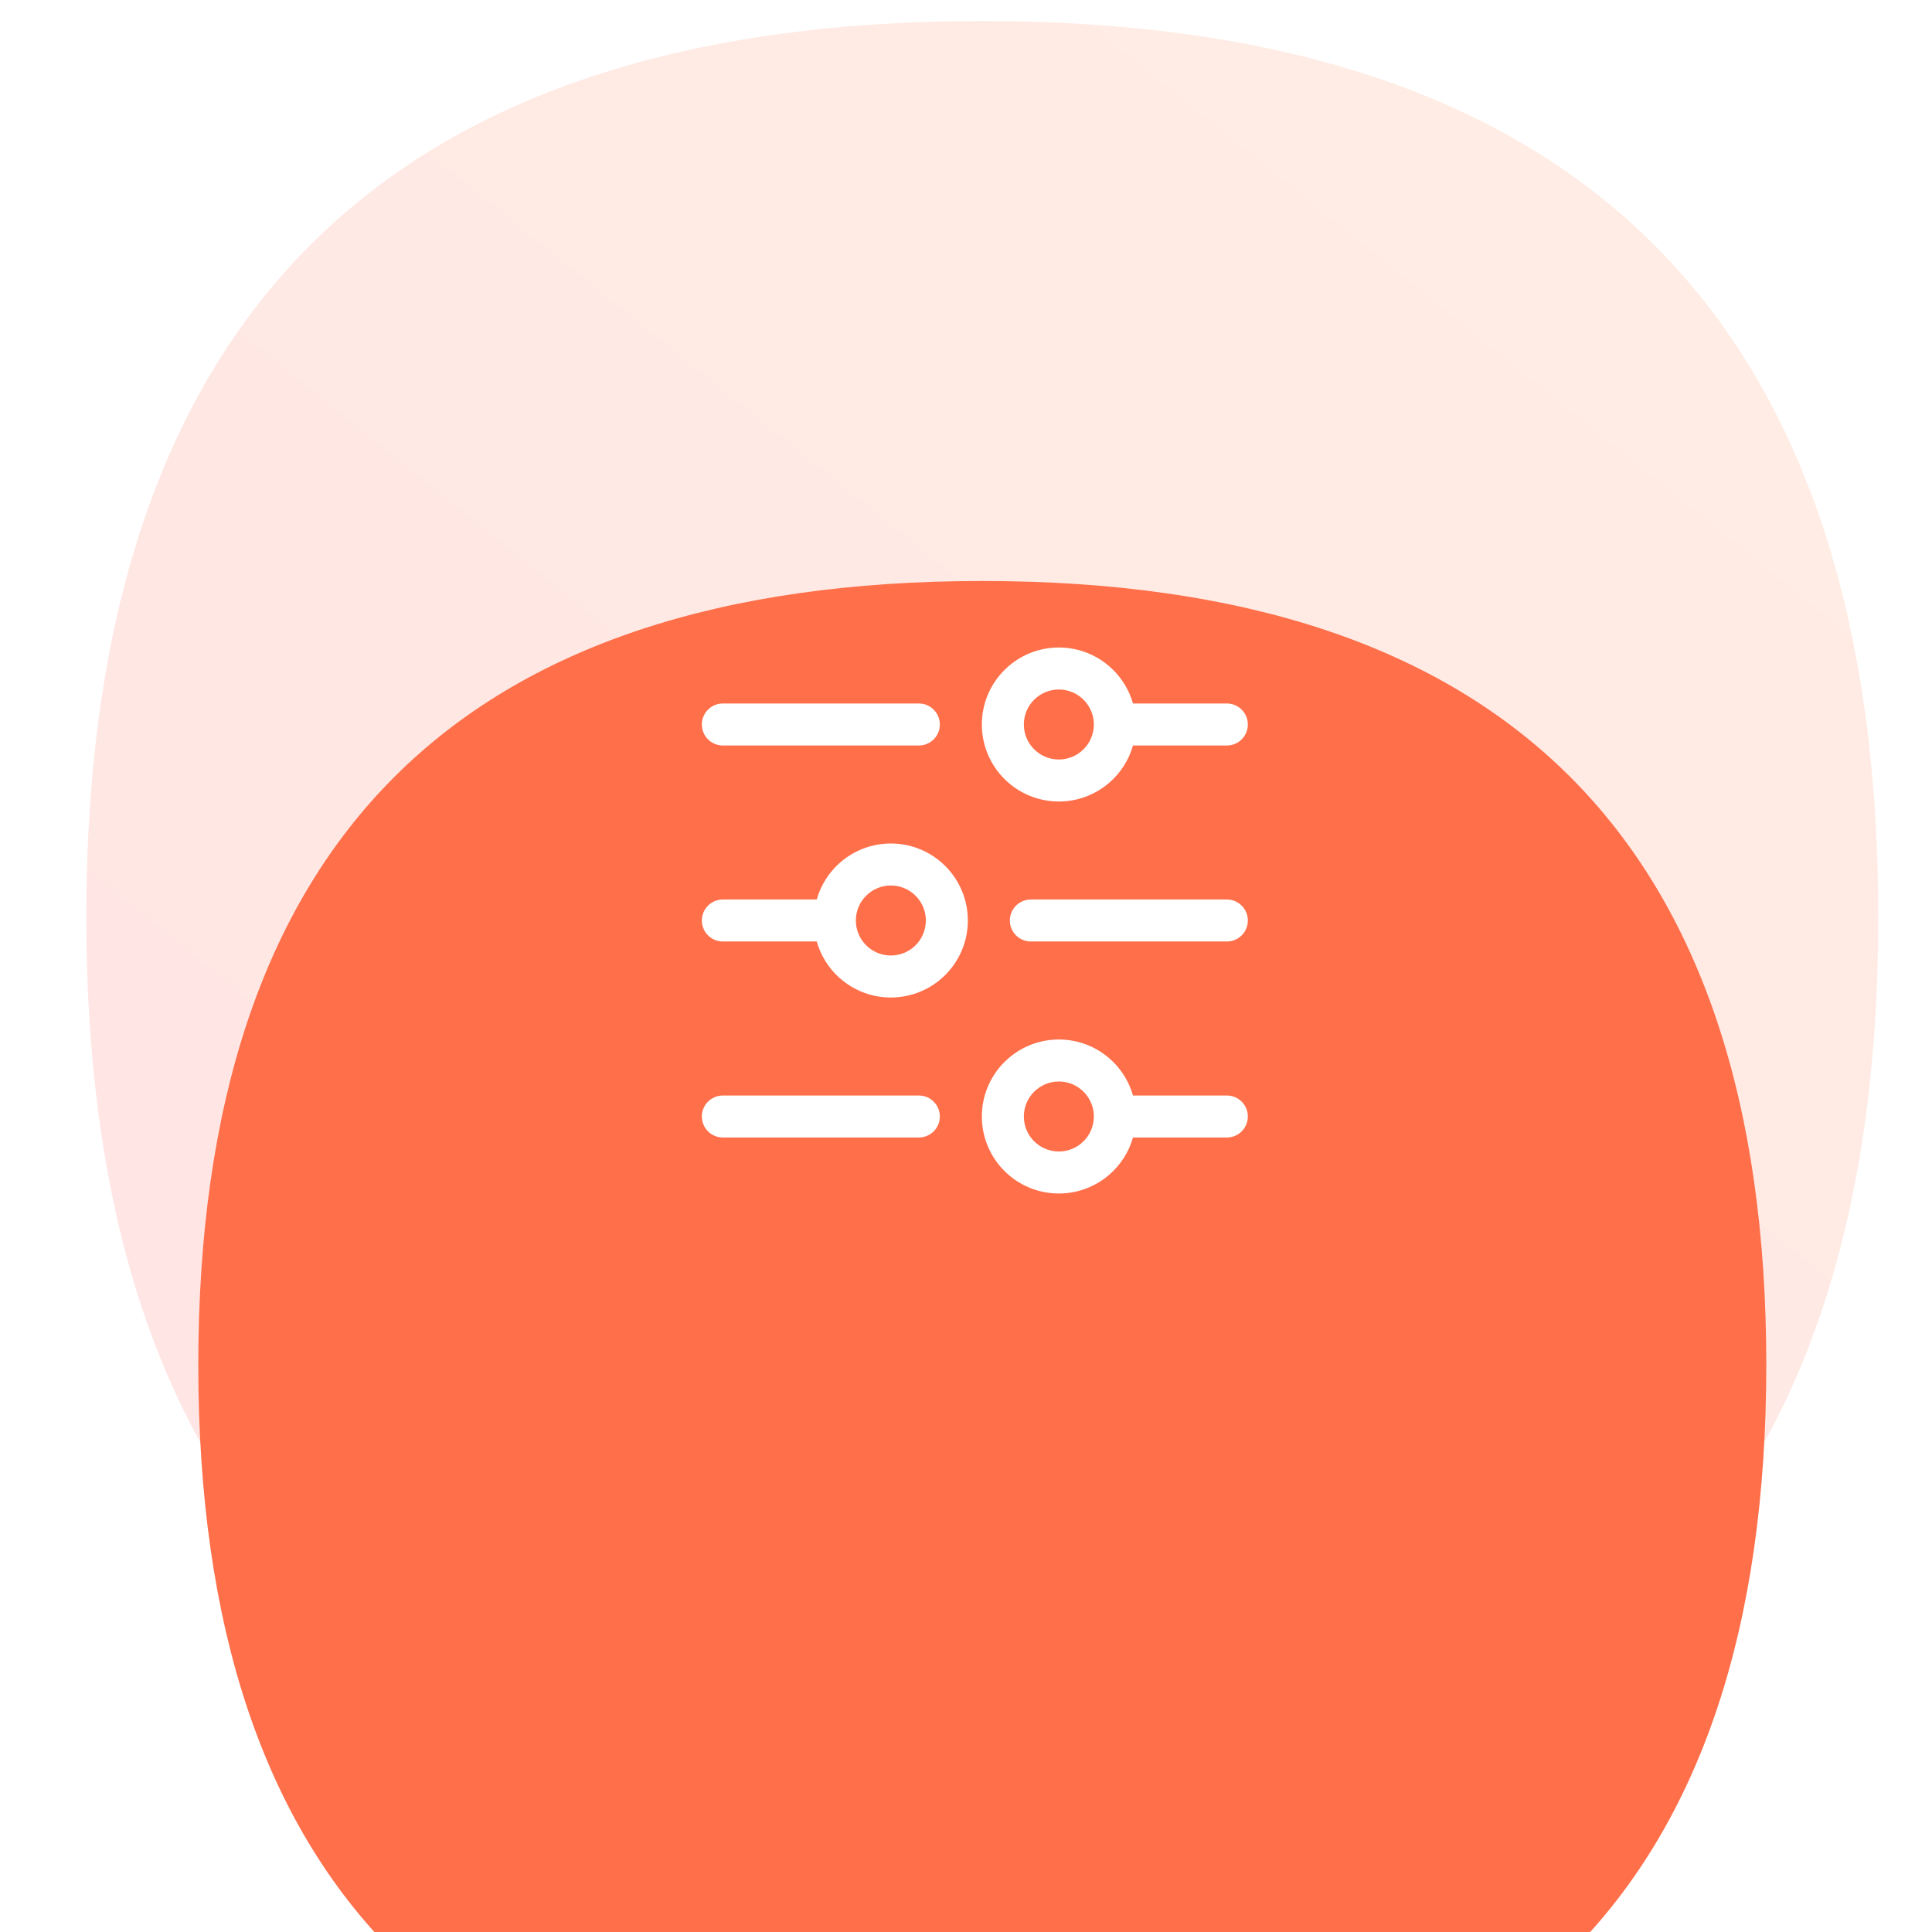 <svg width="64" height="64" viewBox="12 0 64 69" fill="none" xmlns="http://www.w3.org/2000/svg">
<path opacity="0.15" d="M76.582 32.75C76.582 54.083 65.915 64.75 44.582 64.75C23.249 64.75 12.582 54.083 12.582 32.75C12.582 11.417 23.249 0.75 44.582 0.75C65.915 0.75 76.582 11.417 76.582 32.75Z" fill="url(#paint0_linear_10249_67259)"/>
<g filter="url(#filter0_d_10249_67259)">
<path d="M72.582 32.75C72.582 51.417 63.249 60.75 44.582 60.75C25.915 60.75 16.582 51.417 16.582 32.75C16.582 14.083 25.915 4.75 44.582 4.75C63.249 4.75 72.582 14.083 72.582 32.75Z" fill="#FE6F4A"/>
</g>
<path fill-rule="evenodd" clip-rule="evenodd" d="M47.316 23.125C45.798 23.125 44.566 24.356 44.566 25.875C44.566 27.394 45.798 28.625 47.316 28.625C48.575 28.625 49.636 27.779 49.963 26.625L53.316 26.625C53.731 26.625 54.066 26.289 54.066 25.875C54.066 25.461 53.731 25.125 53.316 25.125L49.963 25.125C49.636 23.971 48.575 23.125 47.316 23.125ZM48.566 25.875C48.566 25.185 48.007 24.625 47.316 24.625C46.626 24.625 46.066 25.185 46.066 25.875C46.066 26.565 46.626 27.125 47.316 27.125C48.007 27.125 48.566 26.565 48.566 25.875ZM35.316 25.125C34.902 25.125 34.566 25.461 34.566 25.875C34.566 26.289 34.902 26.625 35.316 26.625L42.316 26.625C42.731 26.625 43.066 26.289 43.066 25.875C43.066 25.461 42.731 25.125 42.316 25.125L35.316 25.125ZM35.316 39.125C34.902 39.125 34.566 39.461 34.566 39.875C34.566 40.289 34.902 40.625 35.316 40.625L42.316 40.625C42.731 40.625 43.066 40.289 43.066 39.875C43.066 39.461 42.731 39.125 42.316 39.125L35.316 39.125ZM47.316 37.125C48.575 37.125 49.636 37.971 49.963 39.125L53.316 39.125C53.731 39.125 54.066 39.461 54.066 39.875C54.066 40.289 53.731 40.625 53.316 40.625L49.963 40.625C49.636 41.779 48.575 42.625 47.316 42.625C45.798 42.625 44.566 41.394 44.566 39.875C44.566 38.356 45.798 37.125 47.316 37.125ZM47.316 41.125C48.007 41.125 48.566 40.565 48.566 39.875C48.566 39.185 48.007 38.625 47.316 38.625C46.626 38.625 46.066 39.185 46.066 39.875C46.066 40.565 46.626 41.125 47.316 41.125ZM34.566 32.875C34.566 32.461 34.902 32.125 35.316 32.125L38.67 32.125C38.996 30.971 40.058 30.125 41.316 30.125C42.835 30.125 44.066 31.356 44.066 32.875C44.066 34.394 42.835 35.625 41.316 35.625C40.058 35.625 38.996 34.779 38.67 33.625L35.316 33.625C34.902 33.625 34.566 33.289 34.566 32.875ZM45.566 32.875C45.566 32.461 45.902 32.125 46.316 32.125L53.316 32.125C53.731 32.125 54.066 32.461 54.066 32.875C54.066 33.289 53.731 33.625 53.316 33.625L46.316 33.625C45.902 33.625 45.566 33.289 45.566 32.875ZM40.066 32.875C40.066 32.185 40.626 31.625 41.316 31.625C42.007 31.625 42.566 32.185 42.566 32.875C42.566 33.565 42.007 34.125 41.316 34.125C40.626 34.125 40.066 33.565 40.066 32.875Z" fill="white"/>
<defs>
<filter id="filter0_d_10249_67259" x="0.582" y="4.75" width="88" height="88" filterUnits="userSpaceOnUse" color-interpolation-filters="sRGB">
<feFlood flood-opacity="0" result="BackgroundImageFix"/>
<feColorMatrix in="SourceAlpha" type="matrix" values="0 0 0 0 0 0 0 0 0 0 0 0 0 0 0 0 0 0 127 0" result="hardAlpha"/>
<feMorphology radius="8" operator="erode" in="SourceAlpha" result="effect1_dropShadow_10249_67259"/>
<feOffset dy="16"/>
<feGaussianBlur stdDeviation="12"/>
<feColorMatrix type="matrix" values="0 0 0 0 0.671 0 0 0 0 0.53 0 0 0 0 0.443 0 0 0 0.25 0"/>
<feBlend mode="normal" in2="BackgroundImageFix" result="effect1_dropShadow_10249_67259"/>
<feBlend mode="normal" in="SourceGraphic" in2="effect1_dropShadow_10249_67259" result="shape"/>
</filter>
<linearGradient id="paint0_linear_10249_67259" x1="24.837" y1="63.884" x2="68.021" y2="10.139" gradientUnits="userSpaceOnUse">
<stop stop-color="#FF4D4D"/>
<stop offset="1" stop-color="#FF7F48"/>
</linearGradient>
</defs>
</svg>
